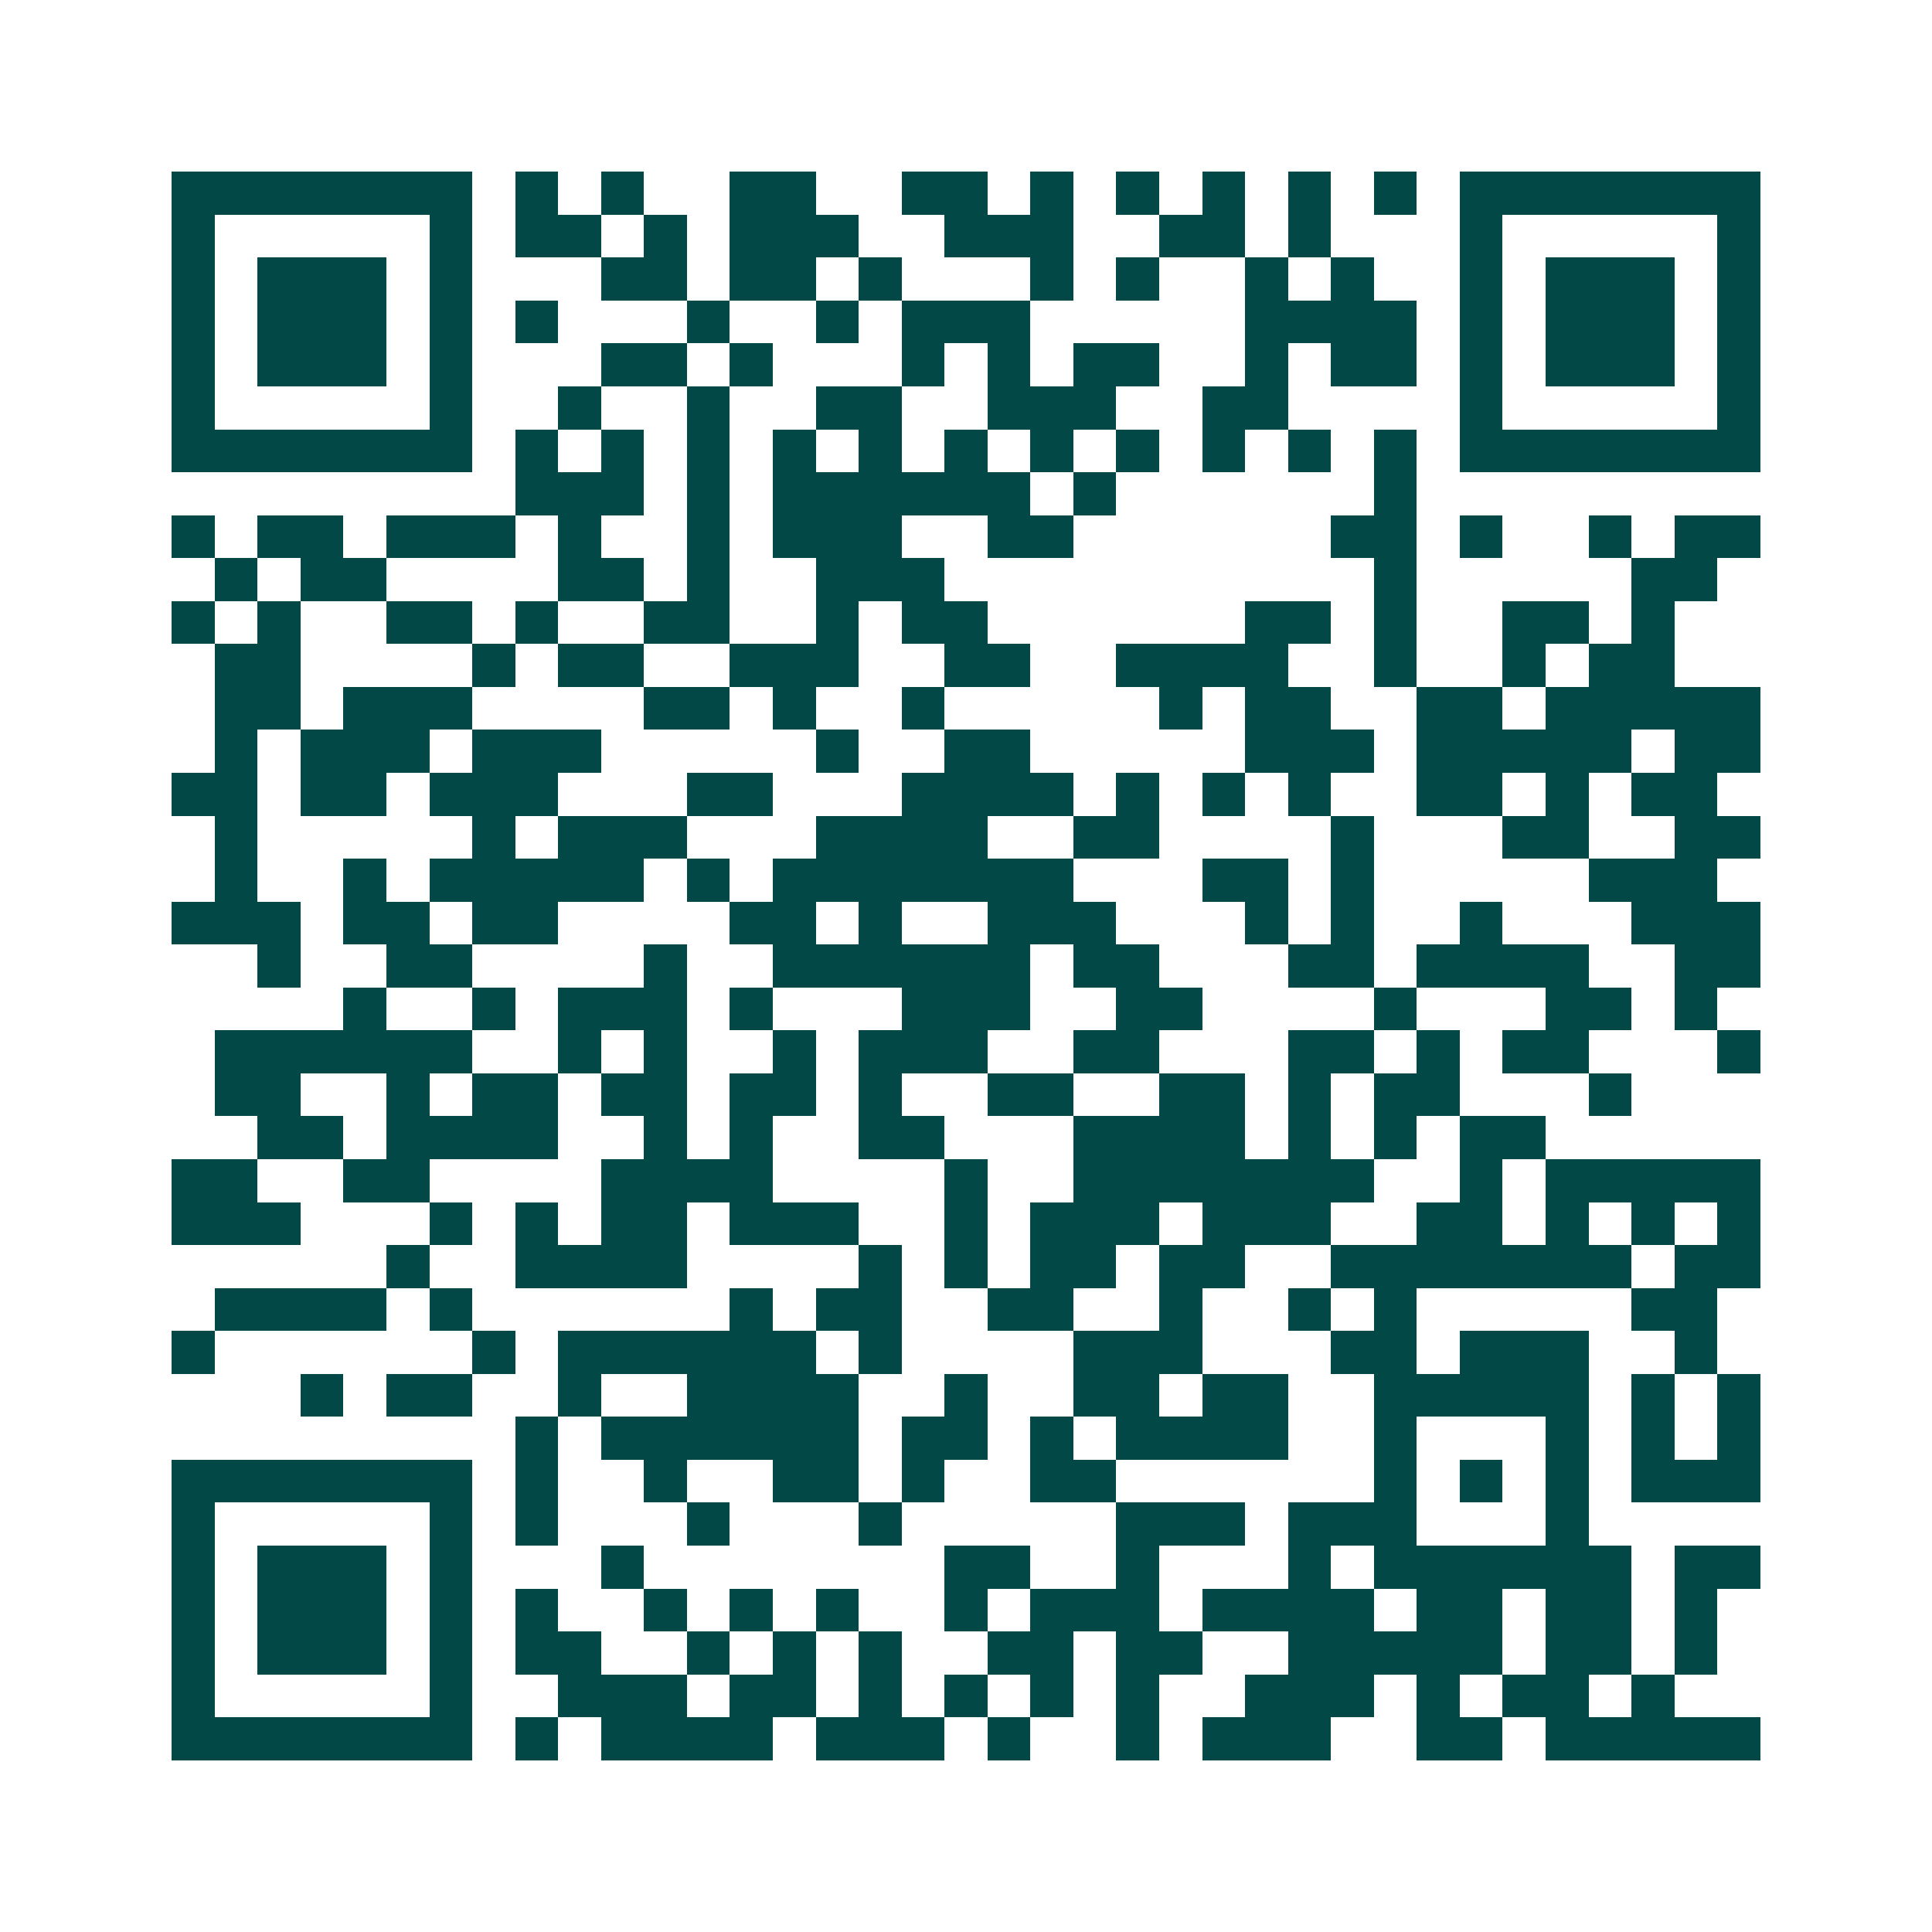 <svg xmlns="http://www.w3.org/2000/svg" width="200" height="200" viewBox="0 0 45 45" shape-rendering="crispEdges"><path fill="#ffffff" d="M0 0h45v45H0z"/><path stroke="#014847" d="M4 4.5h7m1 0h1m1 0h1m2 0h2m2 0h2m1 0h1m1 0h1m1 0h1m1 0h1m1 0h1m1 0h7M4 5.5h1m5 0h1m1 0h2m1 0h1m1 0h3m2 0h3m2 0h2m1 0h1m3 0h1m5 0h1M4 6.5h1m1 0h3m1 0h1m3 0h2m1 0h2m1 0h1m3 0h1m1 0h1m2 0h1m1 0h1m2 0h1m1 0h3m1 0h1M4 7.5h1m1 0h3m1 0h1m1 0h1m3 0h1m2 0h1m1 0h3m5 0h4m1 0h1m1 0h3m1 0h1M4 8.5h1m1 0h3m1 0h1m3 0h2m1 0h1m3 0h1m1 0h1m1 0h2m2 0h1m1 0h2m1 0h1m1 0h3m1 0h1M4 9.5h1m5 0h1m2 0h1m2 0h1m2 0h2m2 0h3m2 0h2m4 0h1m5 0h1M4 10.5h7m1 0h1m1 0h1m1 0h1m1 0h1m1 0h1m1 0h1m1 0h1m1 0h1m1 0h1m1 0h1m1 0h1m1 0h7M12 11.5h3m1 0h1m1 0h6m1 0h1m6 0h1M4 12.5h1m1 0h2m1 0h3m1 0h1m2 0h1m1 0h3m2 0h2m6 0h2m1 0h1m2 0h1m1 0h2M5 13.5h1m1 0h2m4 0h2m1 0h1m2 0h3m10 0h1m5 0h2M4 14.5h1m1 0h1m2 0h2m1 0h1m2 0h2m2 0h1m1 0h2m6 0h2m1 0h1m2 0h2m1 0h1M5 15.5h2m4 0h1m1 0h2m2 0h3m2 0h2m2 0h4m2 0h1m2 0h1m1 0h2M5 16.5h2m1 0h3m4 0h2m1 0h1m2 0h1m5 0h1m1 0h2m2 0h2m1 0h5M5 17.5h1m1 0h3m1 0h3m5 0h1m2 0h2m5 0h3m1 0h5m1 0h2M4 18.5h2m1 0h2m1 0h3m3 0h2m3 0h4m1 0h1m1 0h1m1 0h1m2 0h2m1 0h1m1 0h2M5 19.5h1m5 0h1m1 0h3m3 0h4m2 0h2m4 0h1m3 0h2m2 0h2M5 20.5h1m2 0h1m1 0h5m1 0h1m1 0h7m3 0h2m1 0h1m5 0h3M4 21.5h3m1 0h2m1 0h2m4 0h2m1 0h1m2 0h3m3 0h1m1 0h1m2 0h1m3 0h3M6 22.5h1m2 0h2m4 0h1m2 0h6m1 0h2m3 0h2m1 0h4m2 0h2M8 23.5h1m2 0h1m1 0h3m1 0h1m3 0h3m2 0h2m4 0h1m3 0h2m1 0h1M5 24.5h6m2 0h1m1 0h1m2 0h1m1 0h3m2 0h2m3 0h2m1 0h1m1 0h2m3 0h1M5 25.5h2m2 0h1m1 0h2m1 0h2m1 0h2m1 0h1m2 0h2m2 0h2m1 0h1m1 0h2m3 0h1M6 26.5h2m1 0h4m2 0h1m1 0h1m2 0h2m3 0h4m1 0h1m1 0h1m1 0h2M4 27.5h2m2 0h2m4 0h4m4 0h1m2 0h7m2 0h1m1 0h5M4 28.5h3m3 0h1m1 0h1m1 0h2m1 0h3m2 0h1m1 0h3m1 0h3m2 0h2m1 0h1m1 0h1m1 0h1M9 29.5h1m2 0h4m4 0h1m1 0h1m1 0h2m1 0h2m2 0h7m1 0h2M5 30.5h4m1 0h1m6 0h1m1 0h2m2 0h2m2 0h1m2 0h1m1 0h1m5 0h2M4 31.5h1m6 0h1m1 0h6m1 0h1m4 0h3m3 0h2m1 0h3m2 0h1M7 32.5h1m1 0h2m2 0h1m2 0h4m2 0h1m2 0h2m1 0h2m2 0h5m1 0h1m1 0h1M12 33.5h1m1 0h6m1 0h2m1 0h1m1 0h4m2 0h1m3 0h1m1 0h1m1 0h1M4 34.5h7m1 0h1m2 0h1m2 0h2m1 0h1m2 0h2m6 0h1m1 0h1m1 0h1m1 0h3M4 35.5h1m5 0h1m1 0h1m3 0h1m3 0h1m5 0h3m1 0h3m3 0h1M4 36.5h1m1 0h3m1 0h1m3 0h1m7 0h2m2 0h1m3 0h1m1 0h6m1 0h2M4 37.5h1m1 0h3m1 0h1m1 0h1m2 0h1m1 0h1m1 0h1m2 0h1m1 0h3m1 0h4m1 0h2m1 0h2m1 0h1M4 38.5h1m1 0h3m1 0h1m1 0h2m2 0h1m1 0h1m1 0h1m2 0h2m1 0h2m2 0h5m1 0h2m1 0h1M4 39.5h1m5 0h1m2 0h3m1 0h2m1 0h1m1 0h1m1 0h1m1 0h1m2 0h3m1 0h1m1 0h2m1 0h1M4 40.5h7m1 0h1m1 0h4m1 0h3m1 0h1m2 0h1m1 0h3m2 0h2m1 0h5"/></svg>
